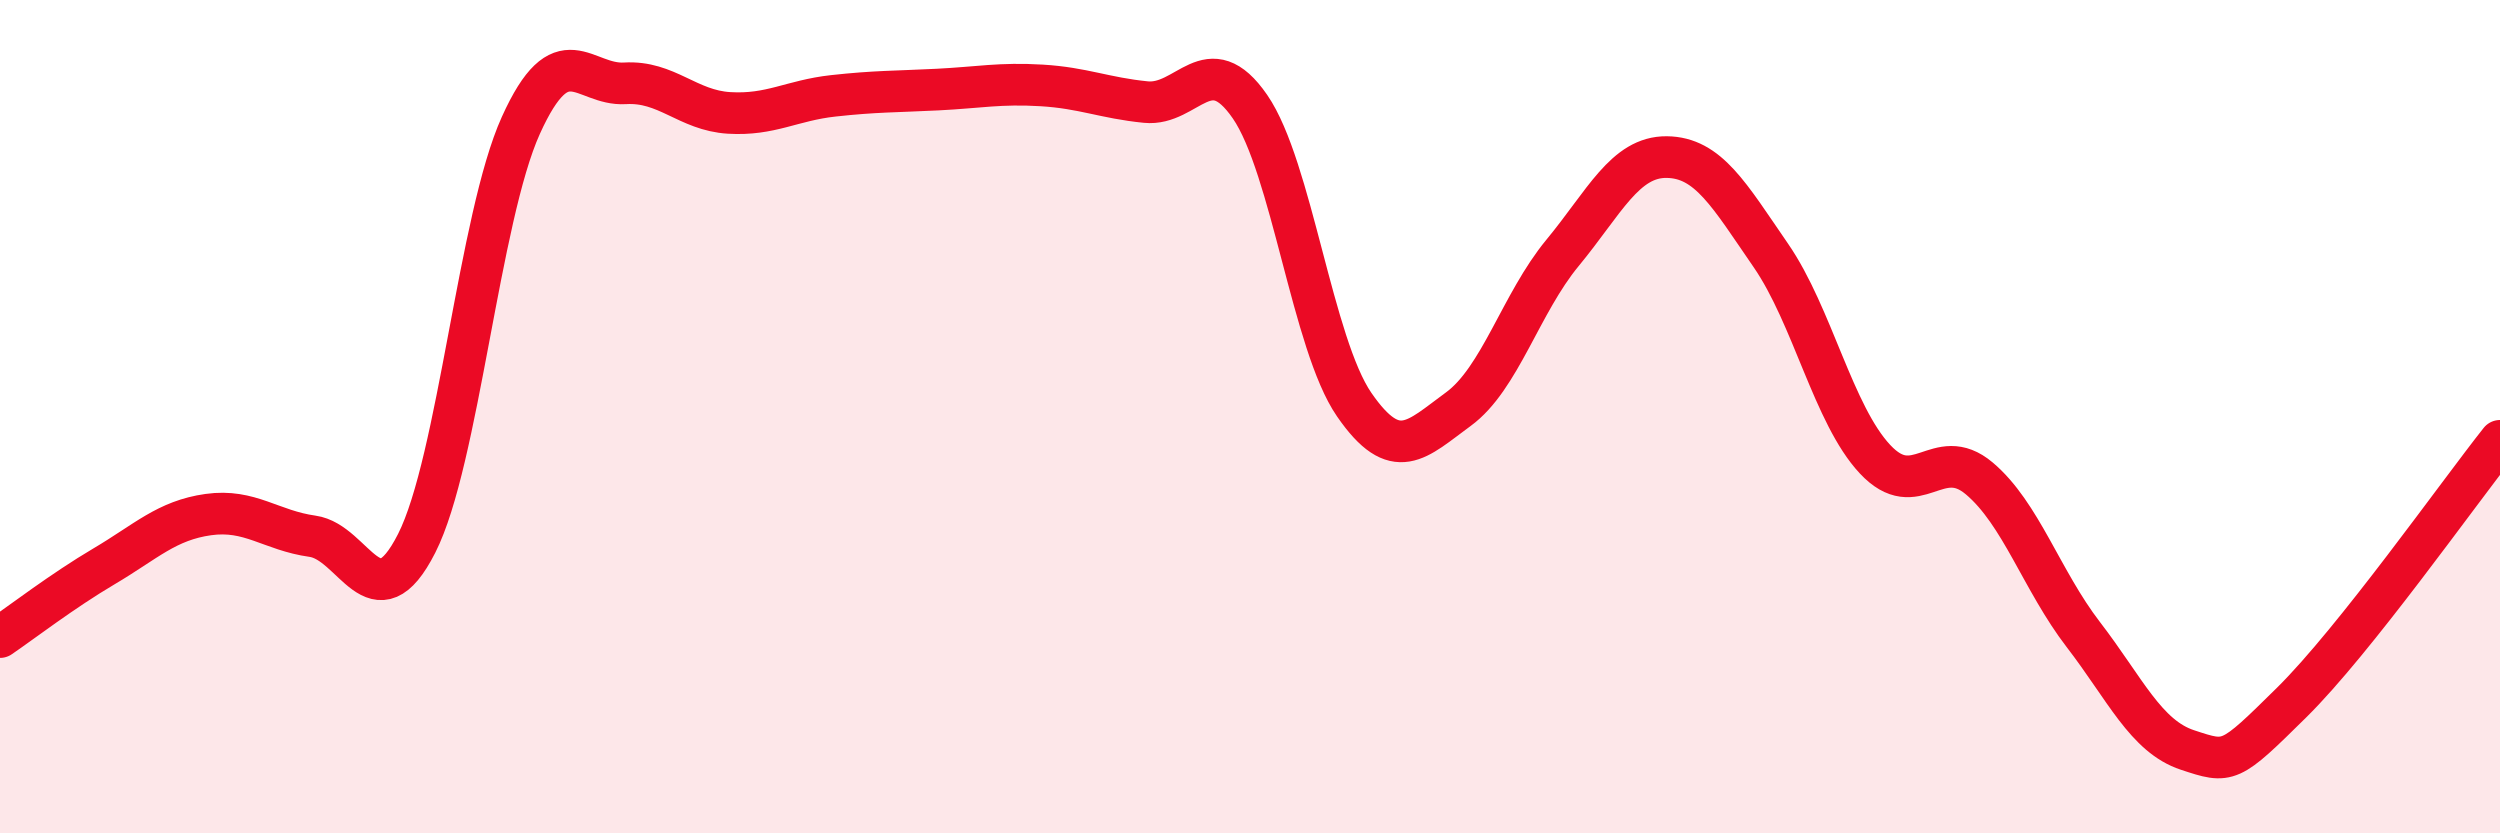 
    <svg width="60" height="20" viewBox="0 0 60 20" xmlns="http://www.w3.org/2000/svg">
      <path
        d="M 0,15.29 C 0.5,14.95 1.5,14.18 2.5,13.59 C 3.5,13 4,12.49 5,12.35 C 6,12.21 6.5,12.73 7.5,12.87 C 8.5,13.01 9,15.01 10,13.04 C 11,11.07 11.5,5.22 12.5,3.01 C 13.5,0.8 14,2.06 15,2 C 16,1.94 16.5,2.65 17.5,2.71 C 18.5,2.77 19,2.41 20,2.3 C 21,2.19 21.5,2.2 22.5,2.15 C 23.5,2.1 24,1.99 25,2.05 C 26,2.11 26.5,2.35 27.5,2.45 C 28.5,2.55 29,1.11 30,2.56 C 31,4.01 31.5,8.26 32.5,9.71 C 33.5,11.16 34,10.55 35,9.82 C 36,9.09 36.5,7.28 37.5,6.07 C 38.5,4.86 39,3.76 40,3.77 C 41,3.78 41.5,4.68 42.5,6.13 C 43.5,7.58 44,9.95 45,11.02 C 46,12.09 46.5,10.64 47.5,11.48 C 48.5,12.32 49,13.93 50,15.23 C 51,16.53 51.5,17.67 52.5,18 C 53.5,18.33 53.5,18.34 55,16.86 C 56.5,15.38 59,11.84 60,10.58L60 20L0 20Z"
        fill="#EB0A25"
        opacity="0.1"
        stroke-linecap="round"
        stroke-linejoin="round"
      />
      <path
        d="M 0,15.29 C 0.5,14.95 1.5,14.18 2.5,13.59 C 3.5,13 4,12.49 5,12.35 C 6,12.21 6.5,12.73 7.5,12.87 C 8.5,13.01 9,15.01 10,13.04 C 11,11.07 11.5,5.22 12.5,3.01 C 13.5,0.8 14,2.06 15,2 C 16,1.94 16.5,2.65 17.5,2.71 C 18.5,2.77 19,2.41 20,2.3 C 21,2.19 21.5,2.2 22.5,2.15 C 23.5,2.1 24,1.99 25,2.05 C 26,2.11 26.5,2.35 27.5,2.45 C 28.5,2.55 29,1.11 30,2.56 C 31,4.01 31.5,8.26 32.5,9.71 C 33.5,11.16 34,10.55 35,9.82 C 36,9.09 36.5,7.28 37.5,6.07 C 38.5,4.86 39,3.76 40,3.77 C 41,3.78 41.5,4.68 42.5,6.13 C 43.5,7.58 44,9.95 45,11.02 C 46,12.09 46.5,10.64 47.5,11.48 C 48.5,12.32 49,13.93 50,15.23 C 51,16.53 51.5,17.67 52.5,18 C 53.5,18.33 53.5,18.34 55,16.86 C 56.5,15.38 59,11.84 60,10.58"
        stroke="#EB0A25"
        stroke-width="1"
        fill="none"
        stroke-linecap="round"
        stroke-linejoin="round"
      />
    </svg>
  